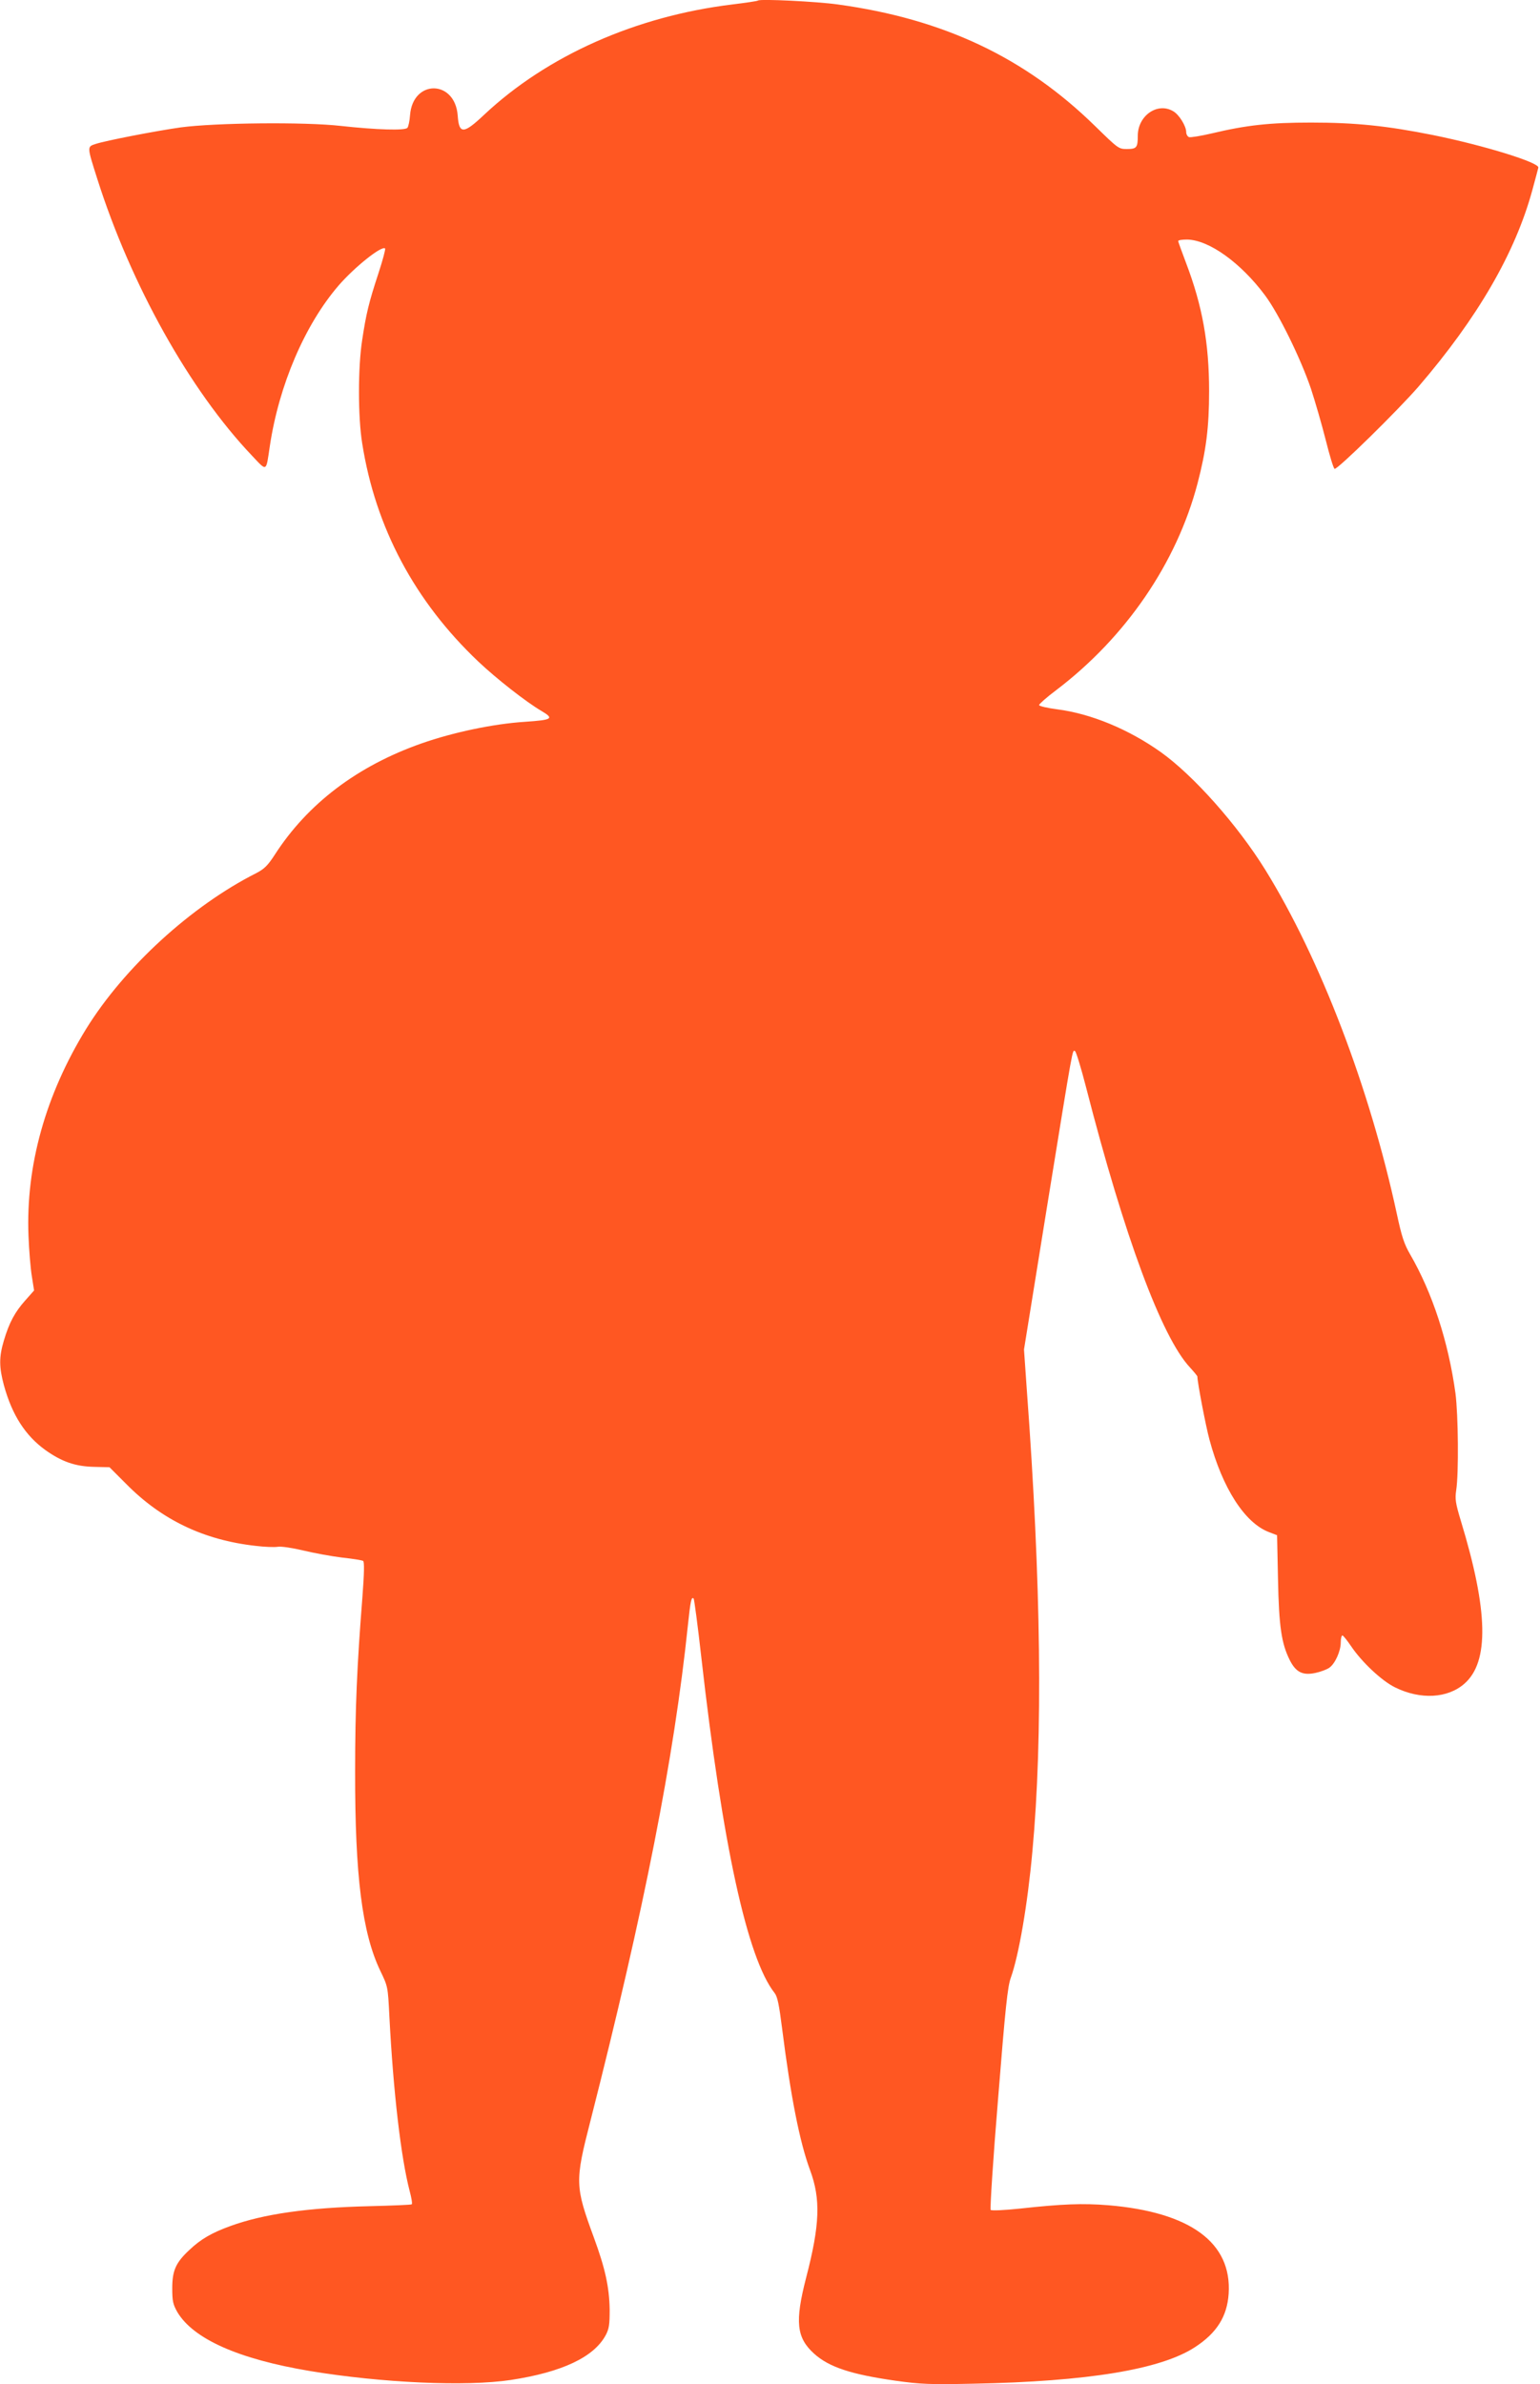 <?xml version="1.0" standalone="no"?>
<!DOCTYPE svg PUBLIC "-//W3C//DTD SVG 20010904//EN"
 "http://www.w3.org/TR/2001/REC-SVG-20010904/DTD/svg10.dtd">
<svg version="1.0" xmlns="http://www.w3.org/2000/svg"
 width="827pt" height="1280pt" viewBox="0 0 827 1280"
 preserveAspectRatio="xMidYMid meet">
<g transform="translate(0,1280) scale(0.1,-0.1)"
fill="#ff5722" stroke="none">
<path d="M4070 12797 c-3 -3 -65 -12 -138 -21 -517 -63 -993 -274 -1332 -592
-111 -105 -135 -105 -142 -5 -14 194 -241 196 -256 3 -2 -31 -9 -62 -14 -68
-12 -16 -166 -11 -358 10 -193 22 -674 17 -860 -8 -134 -19 -403 -71 -457 -89
-46 -15 -46 -13 9 -186 181 -570 497 -1136 831 -1487 82 -87 75 -90 96 51 49
327 188 652 370 863 85 98 231 215 249 198 3 -4 -13 -64 -36 -134 -52 -158
-66 -218 -87 -357 -23 -146 -23 -414 0 -555 71 -452 282 -848 624 -1172 96
-91 258 -218 339 -265 69 -41 59 -48 -88 -58 -172 -11 -388 -57 -556 -116
-345 -121 -612 -324 -788 -597 -38 -59 -57 -77 -99 -99 -349 -176 -709 -505
-914 -836 -218 -354 -325 -735 -310 -1112 3 -77 11 -175 18 -217 l12 -76 -47
-53 c-56 -63 -86 -118 -115 -215 -27 -90 -26 -144 0 -241 44 -160 115 -270
223 -348 89 -63 161 -88 263 -90 l81 -2 89 -89 c190 -193 417 -302 695 -333
48 -6 102 -8 120 -5 19 3 78 -6 137 -20 58 -14 151 -31 208 -38 56 -6 107 -14
113 -18 7 -4 6 -66 -4 -196 -29 -369 -39 -593 -39 -934 -1 -561 38 -867 135
-1070 41 -85 41 -85 49 -245 21 -405 62 -758 109 -938 10 -37 15 -69 11 -71
-4 -3 -106 -7 -226 -10 -333 -8 -571 -42 -749 -107 -99 -36 -158 -70 -219
-128 -73 -68 -92 -110 -92 -206 0 -69 4 -86 27 -127 86 -145 329 -253 713
-317 386 -64 839 -84 1078 -48 276 42 447 123 510 241 18 34 21 57 21 136 -2
122 -24 222 -85 388 -101 275 -102 300 -19 623 290 1139 450 1953 524 2663 14
132 19 156 31 144 3 -3 22 -144 41 -314 114 -1008 247 -1618 394 -1804 15 -19
24 -63 40 -190 46 -364 94 -609 150 -760 58 -156 53 -294 -21 -578 -61 -237
-52 -322 43 -408 80 -72 198 -111 437 -145 136 -19 184 -21 420 -16 612 12
1004 76 1188 196 117 76 173 165 181 287 18 274 -206 438 -646 475 -138 11
-247 7 -475 -18 -87 -9 -152 -12 -157 -7 -4 5 13 275 40 599 39 489 51 600 68
647 43 120 90 391 116 678 57 615 47 1443 -30 2480 l-15 215 125 775 c143 881
134 832 149 827 5 -1 32 -88 59 -193 206 -802 406 -1342 558 -1505 22 -24 40
-46 40 -49 0 -30 45 -266 65 -339 70 -261 190 -447 319 -496 l44 -17 5 -236
c5 -256 19 -346 63 -434 33 -66 70 -84 139 -69 28 6 62 19 74 28 30 21 61 88
61 136 0 20 4 37 9 37 4 0 25 -26 46 -57 57 -85 165 -187 237 -222 136 -67
282 -59 372 20 134 117 128 392 -19 874 -29 96 -32 117 -25 165 14 89 11 405
-4 520 -38 276 -123 538 -244 747 -32 55 -45 96 -71 217 -146 677 -411 1369
-706 1846 -150 242 -386 507 -561 632 -173 123 -376 207 -557 230 -53 7 -97
17 -97 23 0 5 41 42 92 80 374 284 647 683 759 1110 46 176 62 300 62 495 0
258 -36 458 -124 689 -22 58 -41 111 -42 116 -1 6 20 9 49 9 118 -3 287 -125
417 -299 74 -99 192 -340 247 -502 22 -67 58 -191 79 -274 21 -84 42 -154 48
-156 15 -5 340 314 451 442 317 369 519 717 611 1055 16 58 30 112 32 120 7
27 -290 119 -566 175 -250 50 -418 67 -655 67 -222 0 -347 -14 -532 -58 -60
-14 -115 -23 -123 -20 -8 3 -15 15 -15 27 0 32 -38 94 -70 112 -84 50 -190
-24 -190 -132 0 -63 -6 -71 -58 -71 -45 0 -47 2 -171 123 -376 368 -813 575
-1381 653 -113 16 -420 31 -430 21z"/>
</g>
</svg>
